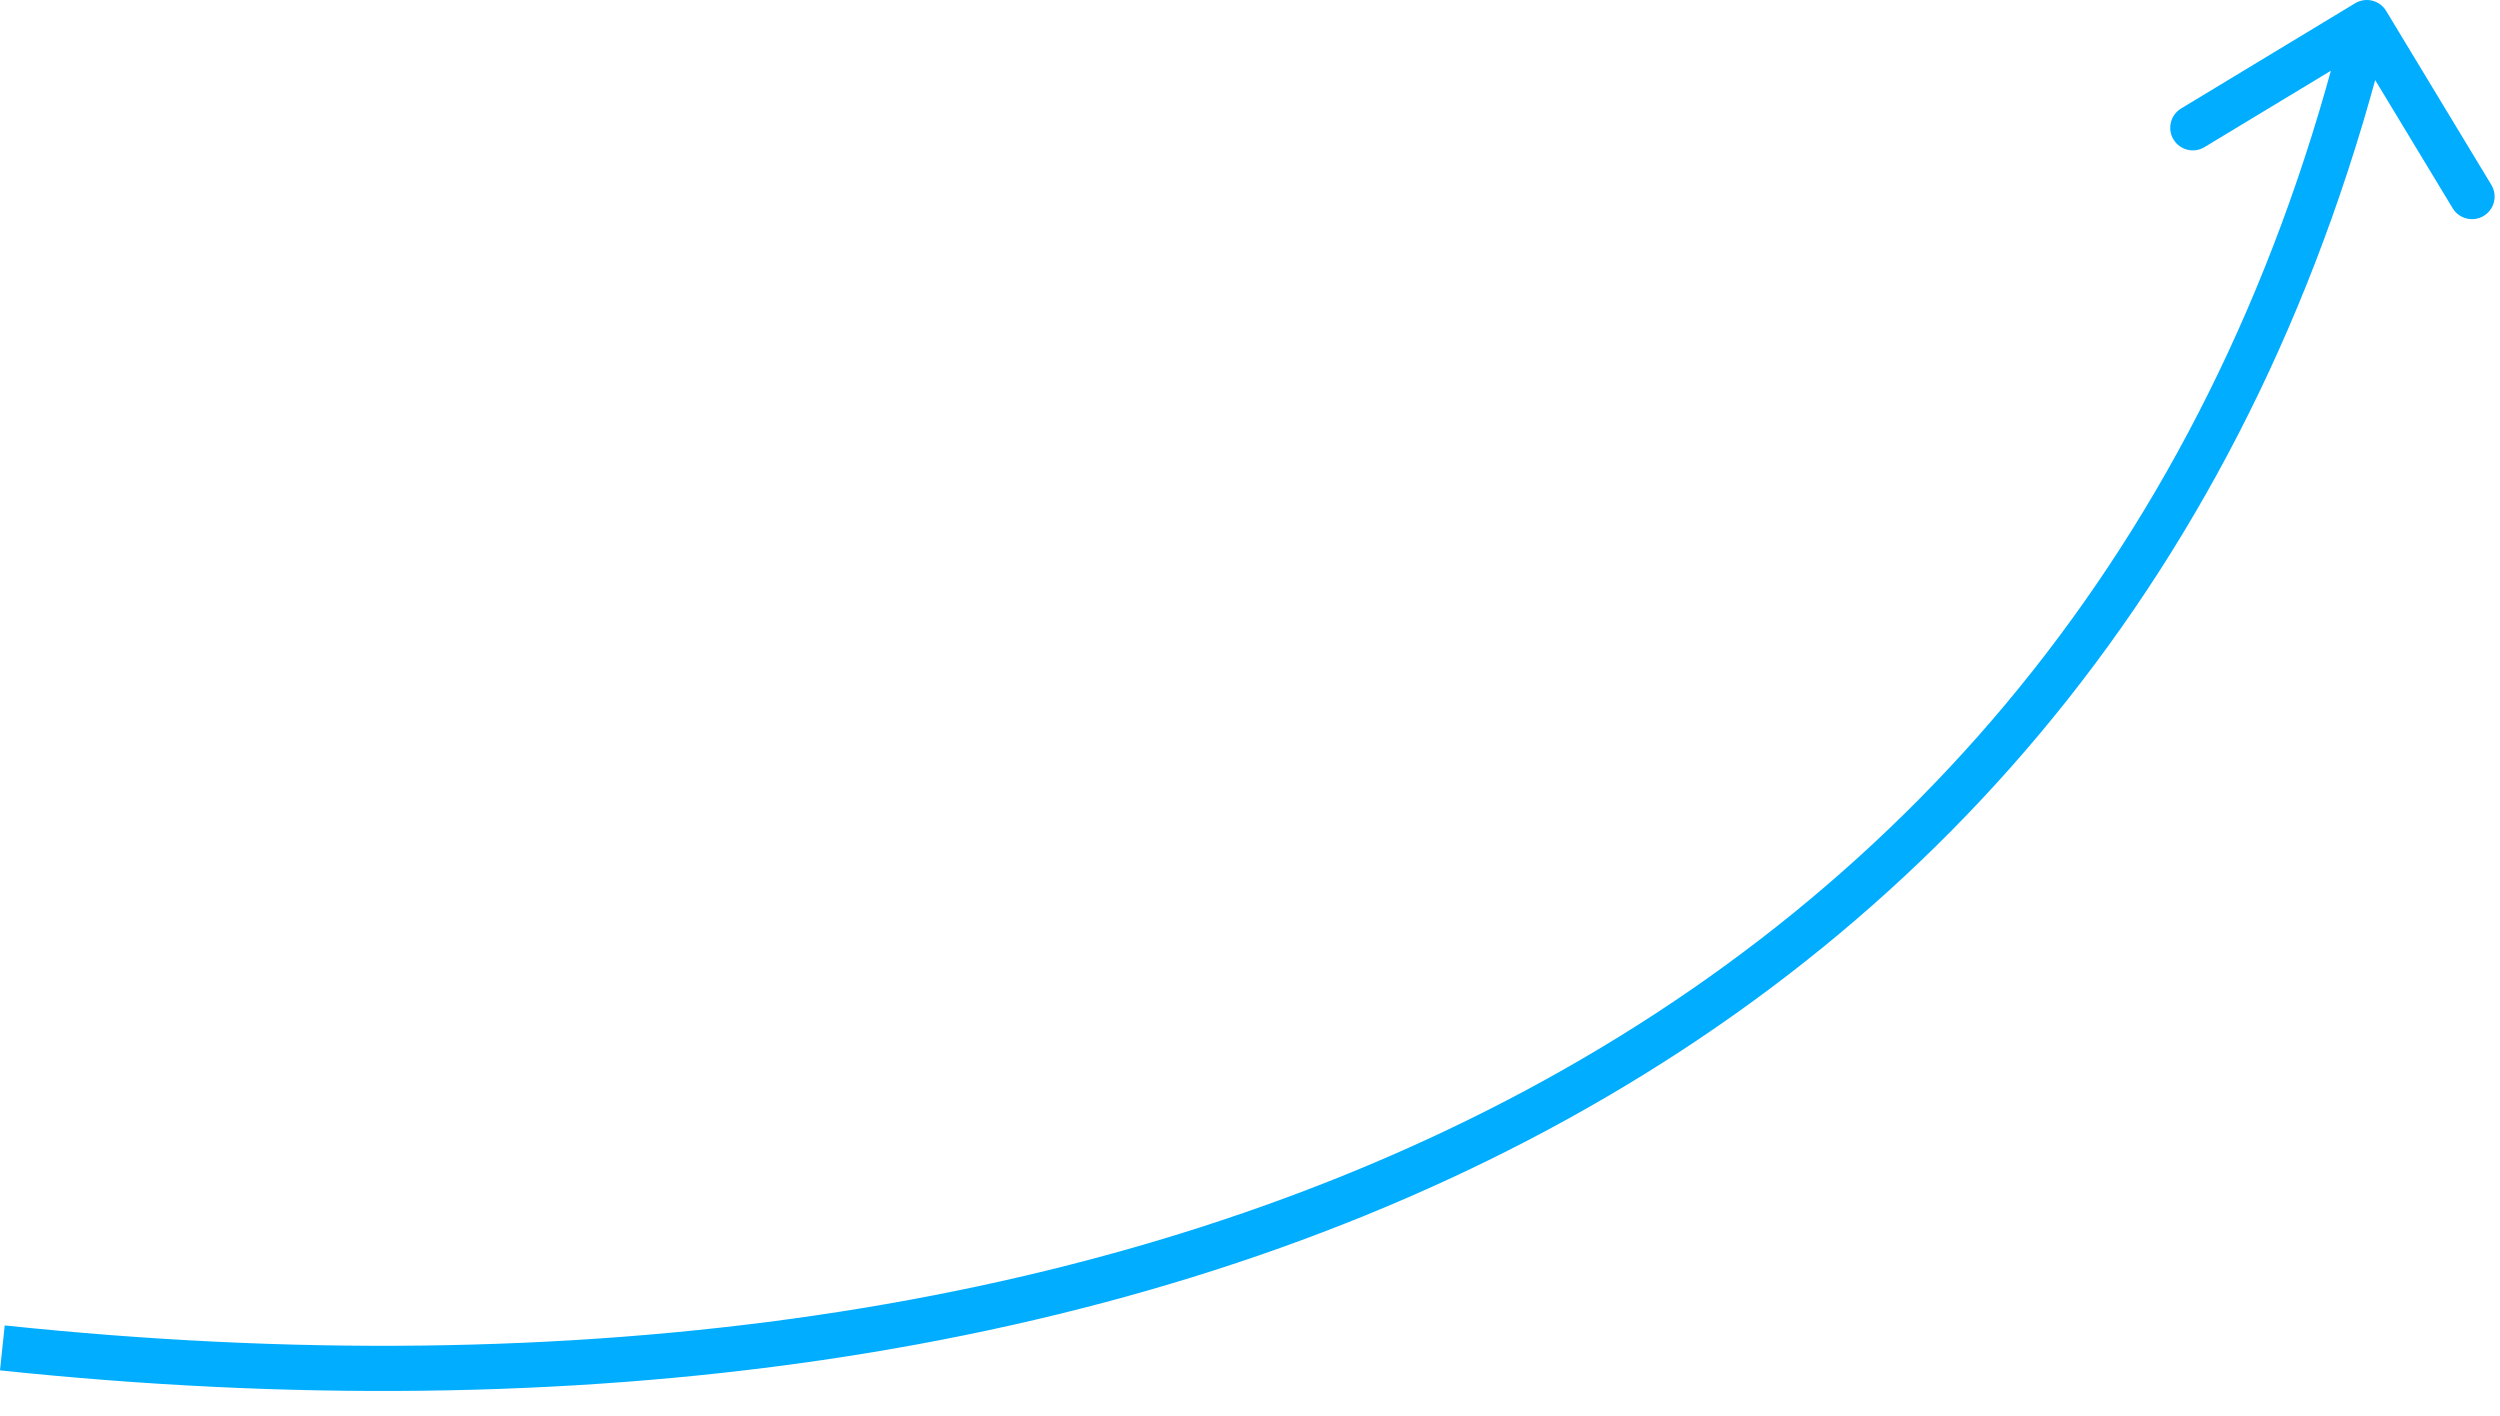 <?xml version="1.0" encoding="UTF-8"?> <svg xmlns="http://www.w3.org/2000/svg" width="83" height="47" viewBox="0 0 83 47" fill="none"><path d="M78.19 0.108C78.545 -0.106 79.006 0.007 79.22 0.362L82.713 6.138C82.927 6.493 82.814 6.954 82.459 7.168C82.105 7.382 81.644 7.269 81.429 6.914L78.325 1.78L73.19 4.884C72.836 5.099 72.375 4.985 72.16 4.631C71.946 4.276 72.06 3.815 72.414 3.601L78.19 0.108ZM0.078 44.75L0.157 44.004C19.057 45.994 36.399 43.623 50.045 36.522C63.669 29.433 73.653 17.608 77.85 0.571L78.579 0.75L79.307 0.929C75.004 18.392 64.738 30.567 50.737 37.853C36.758 45.127 19.1 47.506 -2.36049e-05 45.496L0.078 44.75Z" fill="#01ADFF"></path></svg> 